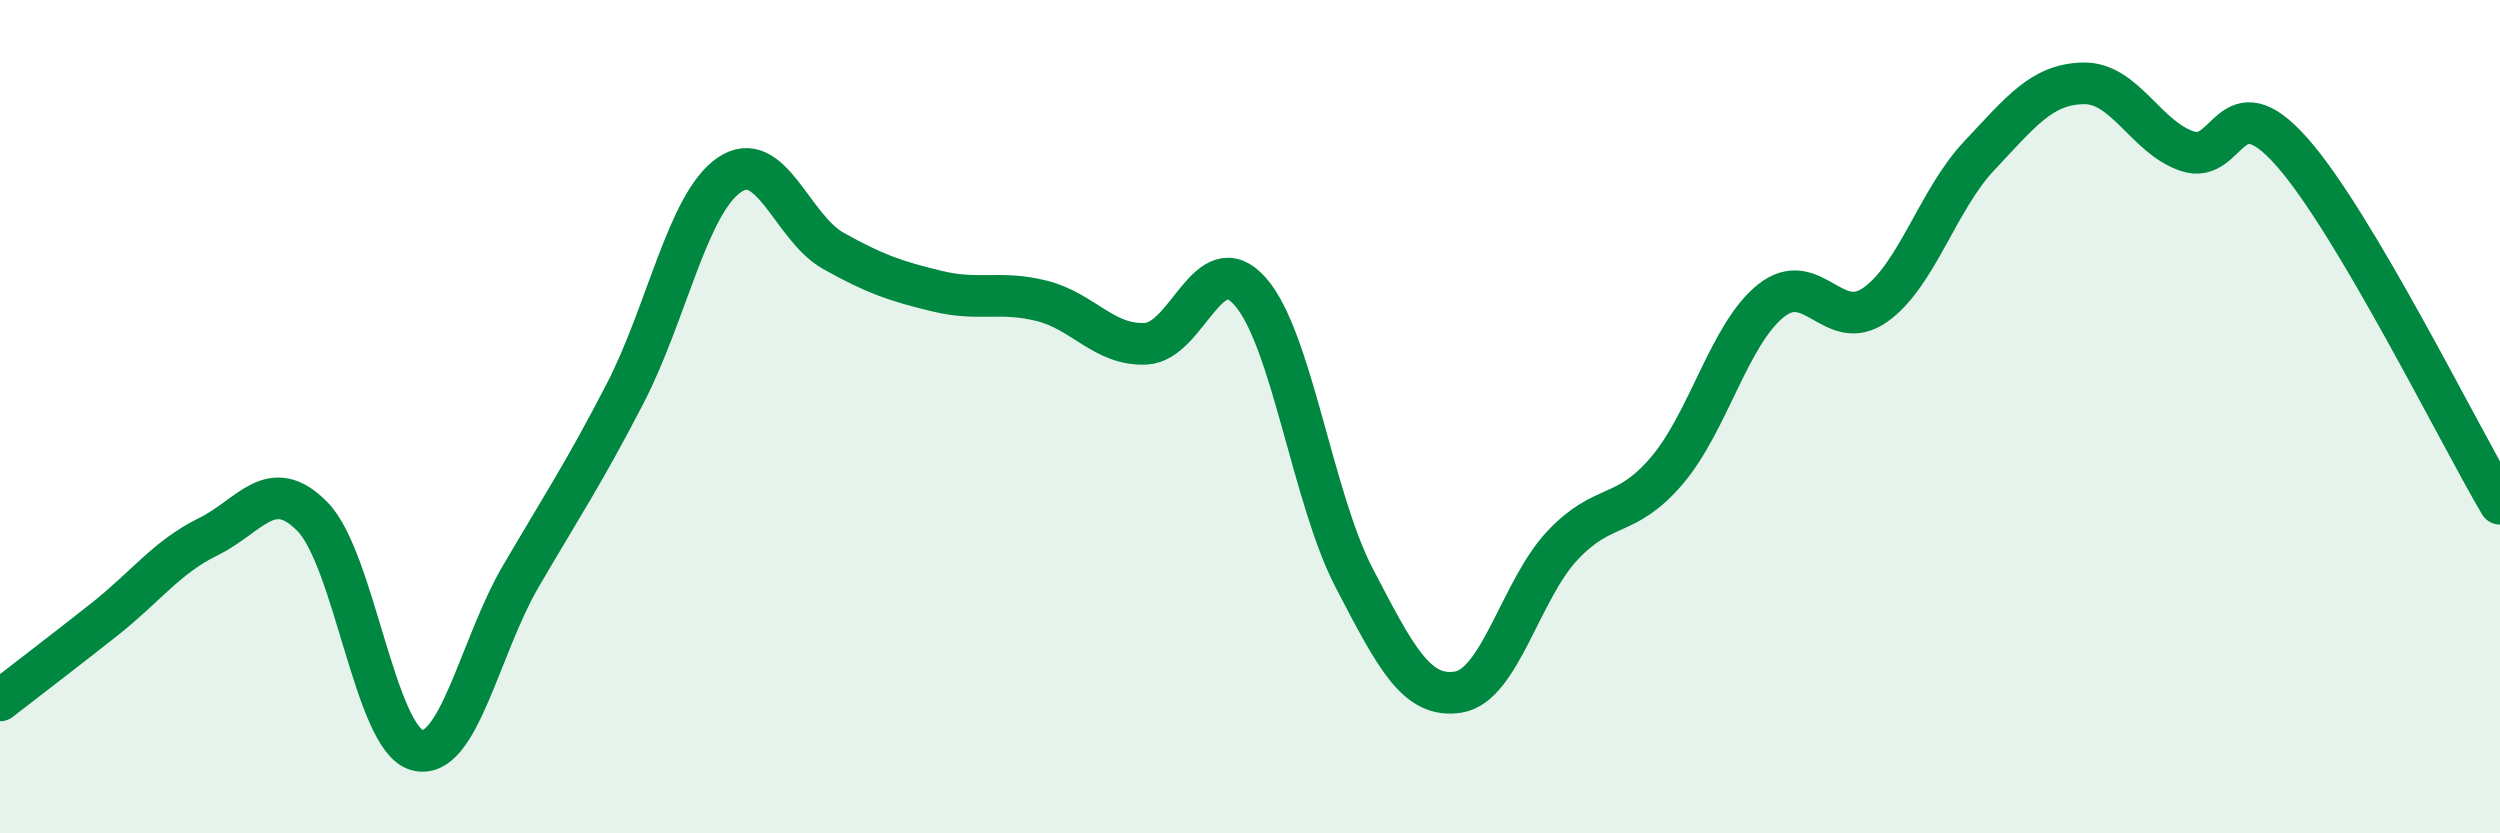 
    <svg width="60" height="20" viewBox="0 0 60 20" xmlns="http://www.w3.org/2000/svg">
      <path
        d="M 0,16.81 C 0.5,16.42 1.5,15.66 2.5,14.87 C 3.5,14.08 4,13.37 5,12.88 C 6,12.39 6.5,11.38 7.5,12.4 C 8.5,13.42 9,17.71 10,18 C 11,18.29 11.5,15.54 12.5,13.83 C 13.5,12.12 14,11.38 15,9.45 C 16,7.52 16.5,4.89 17.5,4.2 C 18.5,3.51 19,5.46 20,6.02 C 21,6.58 21.5,6.75 22.5,6.99 C 23.5,7.23 24,6.97 25,7.22 C 26,7.47 26.5,8.3 27.5,8.25 C 28.5,8.2 29,5.87 30,6.99 C 31,8.11 31.5,11.95 32.5,13.87 C 33.5,15.79 34,16.77 35,16.61 C 36,16.45 36.5,14.15 37.5,13.09 C 38.5,12.03 39,12.47 40,11.3 C 41,10.13 41.5,8.02 42.5,7.22 C 43.5,6.42 44,8.02 45,7.32 C 46,6.62 46.5,4.8 47.5,3.74 C 48.5,2.68 49,2.02 50,2 C 51,1.98 51.5,3.3 52.5,3.63 C 53.5,3.96 53.5,1.95 55,3.64 C 56.5,5.33 59,10.4 60,12.09L60 20L0 20Z"
        fill="#008740"
        opacity="0.1"
        stroke-linecap="round"
        stroke-linejoin="round"
      />
      <path
        d="M 0,16.81 C 0.5,16.42 1.5,15.66 2.5,14.87 C 3.5,14.08 4,13.37 5,12.88 C 6,12.39 6.5,11.38 7.5,12.4 C 8.5,13.42 9,17.71 10,18 C 11,18.29 11.5,15.54 12.5,13.83 C 13.5,12.12 14,11.38 15,9.45 C 16,7.52 16.5,4.89 17.5,4.2 C 18.5,3.51 19,5.46 20,6.02 C 21,6.58 21.5,6.75 22.5,6.99 C 23.5,7.23 24,6.97 25,7.22 C 26,7.47 26.5,8.3 27.5,8.25 C 28.5,8.2 29,5.87 30,6.99 C 31,8.11 31.5,11.95 32.5,13.87 C 33.5,15.79 34,16.77 35,16.61 C 36,16.45 36.5,14.15 37.5,13.09 C 38.5,12.03 39,12.47 40,11.3 C 41,10.13 41.5,8.02 42.5,7.22 C 43.5,6.42 44,8.02 45,7.32 C 46,6.62 46.5,4.8 47.5,3.74 C 48.5,2.68 49,2.02 50,2 C 51,1.98 51.5,3.3 52.5,3.63 C 53.5,3.96 53.5,1.95 55,3.64 C 56.5,5.33 59,10.4 60,12.09"
        stroke="#008740"
        stroke-width="1"
        fill="none"
        stroke-linecap="round"
        stroke-linejoin="round"
      />
    </svg>
  